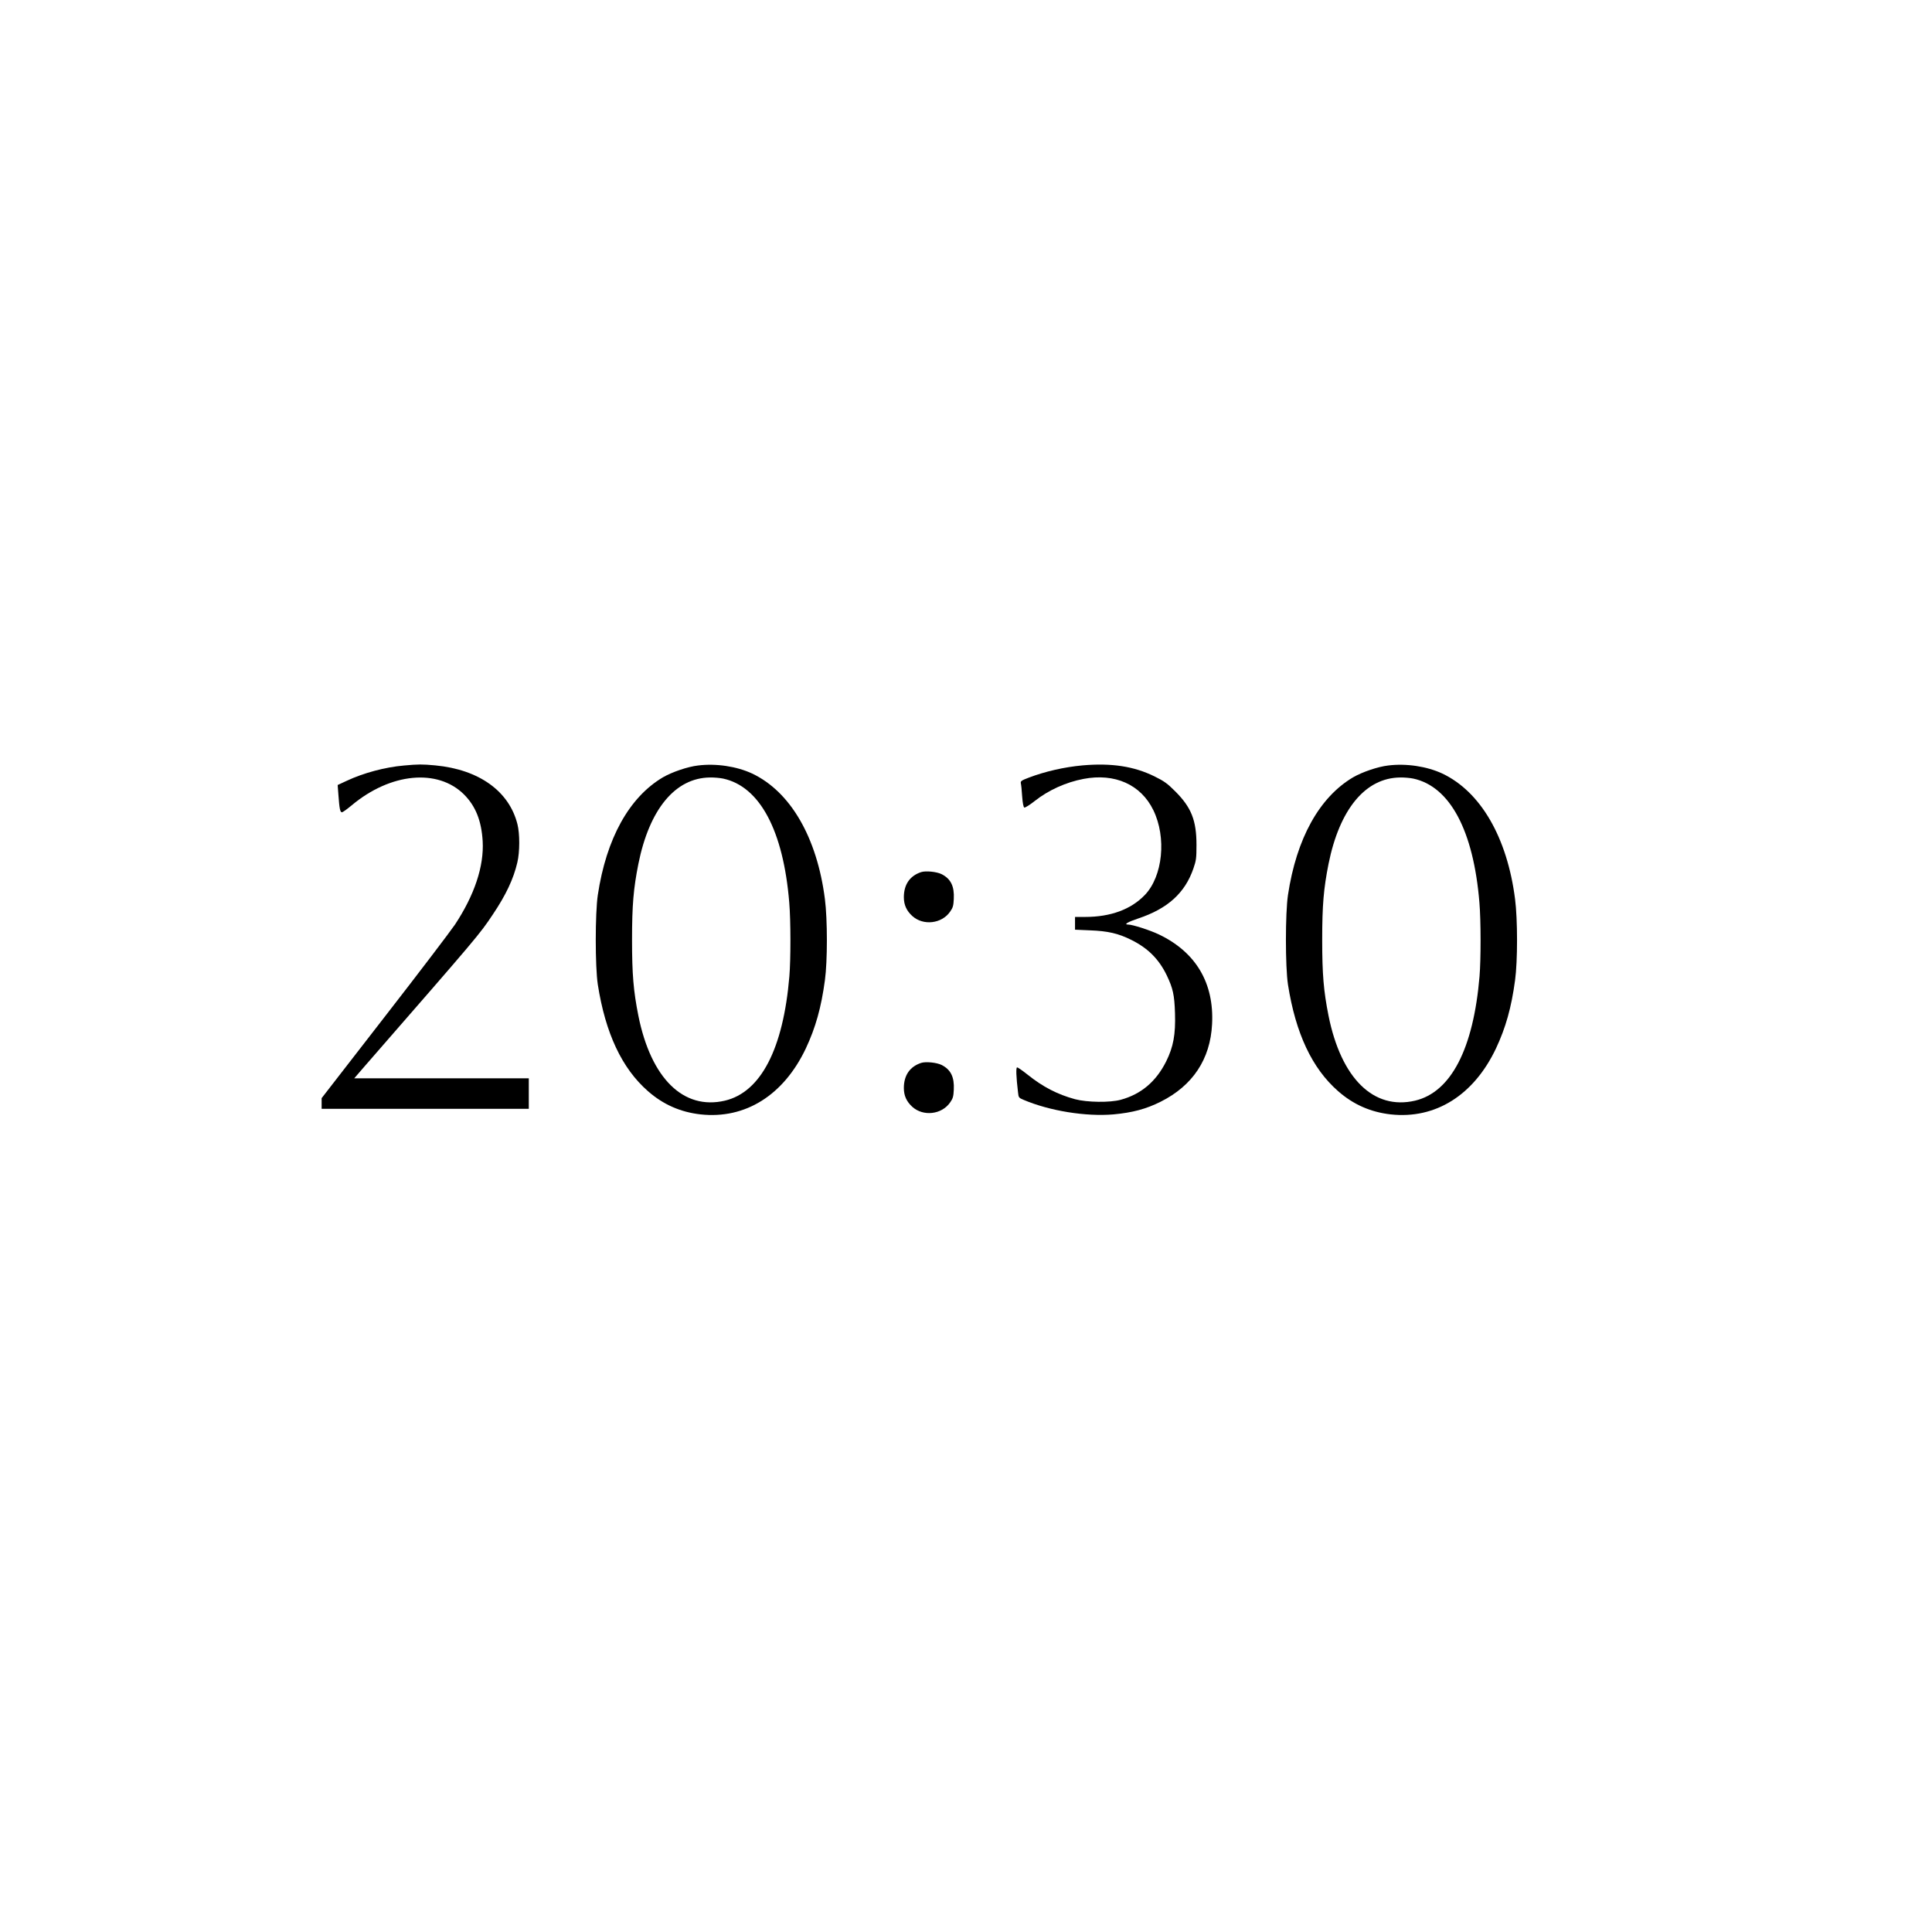 <?xml version="1.0" encoding="UTF-8" standalone="no"?> <svg xmlns="http://www.w3.org/2000/svg" version="1.0" width="1772pt" height="1772pt" viewBox="0 0 1772 1772" preserveAspectRatio="xMidYMid meet"><g transform="translate(0,1772) scale(0.1,-0.1)" fill="#000000" stroke="none"><path d="M3707 10699 c-175 -15 -372 -68 -526 -140 l-84 -39 7 -92 c9 -127 16 -158 32 -158 8 0 48 29 90 64 356 298 789 339 1030 99 106 -106 160 -241 171 -428 13 -230 -75 -494 -254 -765 -39 -58 -329 -440 -647 -849 l-576 -743 0 -49 0 -49 950 0 950 0 0 140 0 140 -801 0 -800 0 102 118 c1036 1189 1047 1201 1170 1386 119 177 189 325 224 476 23 97 23 263 1 350 -76 304 -353 502 -754 540 -118 11 -155 11 -285 -1z"></path><path d="M6402 10699 c-95 -11 -238 -60 -321 -108 -310 -183 -520 -561 -598 -1080 -25 -168 -25 -658 0 -821 70 -447 221 -769 460 -978 139 -122 297 -192 482 -213 410 -45 762 175 966 605 89 190 141 373 175 626 24 175 24 556 0 743 -72 565 -315 985 -667 1152 -141 66 -331 95 -497 74z m230 -120 c337 -72 553 -477 607 -1138 14 -167 14 -518 1 -676 -56 -665 -262 -1062 -591 -1140 -380 -89 -678 203 -794 779 -45 227 -58 378 -58 696 0 318 13 469 58 696 101 503 339 790 657 793 37 1 91 -4 120 -10z"></path><path d="M9929 10700 c-167 -15 -345 -56 -492 -112 -69 -26 -78 -33 -74 -52 3 -11 9 -65 12 -119 5 -66 12 -100 20 -104 7 -2 50 24 95 60 125 99 285 172 448 203 287 55 526 -52 640 -286 123 -252 87 -607 -78 -779 -127 -132 -313 -201 -547 -201 l-93 0 0 -59 0 -58 138 -6 c162 -6 259 -28 377 -87 152 -75 254 -176 326 -325 57 -119 71 -180 76 -350 6 -193 -15 -307 -81 -440 -92 -184 -229 -301 -417 -352 -98 -27 -308 -24 -418 5 -162 44 -296 113 -438 227 -45 36 -87 65 -94 65 -12 0 -9 -84 8 -227 5 -50 7 -52 52 -71 238 -101 571 -155 824 -133 174 16 298 49 432 116 294 147 456 390 472 711 20 378 -149 662 -489 824 -82 39 -241 90 -280 90 -44 0 -7 23 92 56 270 90 429 234 506 459 25 72 28 94 28 215 0 225 -47 344 -194 491 -74 74 -102 94 -191 138 -189 93 -394 124 -660 101z"></path><path d="M12732 10699 c-95 -11 -238 -60 -321 -108 -310 -183 -520 -561 -598 -1080 -25 -168 -25 -658 0 -821 70 -447 221 -769 460 -978 139 -122 297 -192 482 -213 410 -45 762 175 966 605 89 190 141 373 175 626 24 175 24 556 0 743 -72 565 -315 985 -667 1152 -141 66 -331 95 -497 74z m230 -120 c337 -72 553 -477 607 -1138 14 -167 14 -518 1 -676 -56 -665 -262 -1062 -591 -1140 -380 -89 -678 203 -794 779 -45 227 -58 378 -58 696 0 318 13 469 58 696 101 503 339 790 657 793 37 1 91 -4 120 -10z"></path><path d="M8448 9721 c-103 -34 -158 -114 -158 -230 0 -71 25 -125 78 -173 100 -90 269 -71 346 40 26 37 31 54 34 117 6 116 -27 184 -111 227 -46 23 -146 33 -189 19z"></path><path d="M8448 7971 c-103 -34 -158 -114 -158 -230 0 -71 25 -125 78 -173 100 -90 269 -71 346 40 26 37 31 54 34 117 6 116 -27 184 -111 227 -46 23 -146 33 -189 19z"></path></g></svg> 